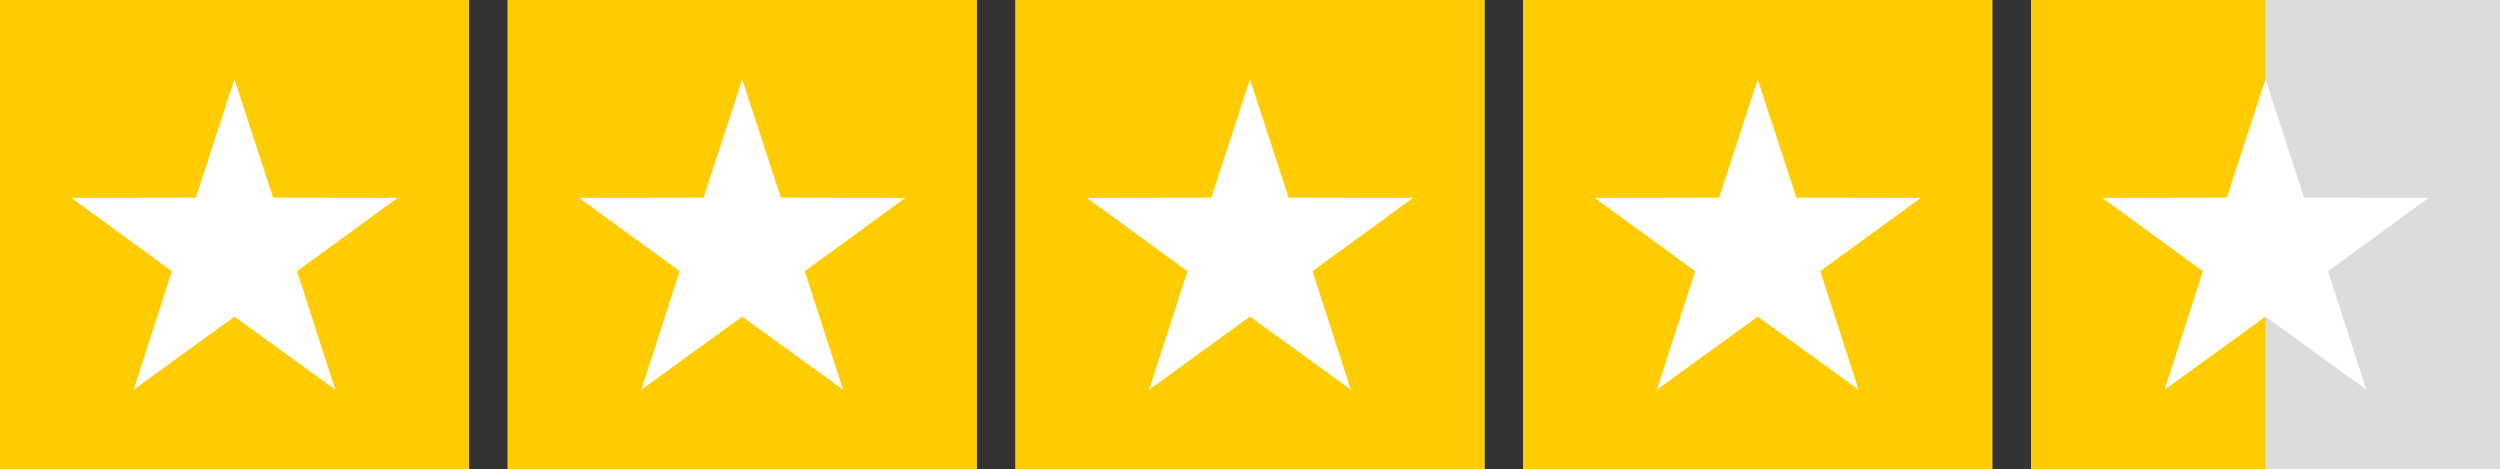 <?xml version="1.0" encoding="UTF-8" standalone="no"?>
<!-- Generator: Adobe Illustrator 23.0.3, SVG Export Plug-In . SVG Version: 6.00 Build 0)  -->

<svg
   version="1.1"
   id="Layer_1"
   x="0px"
   y="0px"
   viewBox="0 0 2457.992 461.123"
   xml:space="preserve"
   sodipodi:docname="stars-4.5.svg"
   width="2457.992"
   height="461.123"
   inkscape:version="1.2 (dc2aedaf03, 2022-05-15)"
   xmlns:inkscape="http://www.inkscape.org/namespaces/inkscape"
   xmlns:sodipodi="http://sodipodi.sourceforge.net/DTD/sodipodi-0.dtd"
   xmlns="http://www.w3.org/2000/svg"
   xmlns:svg="http://www.w3.org/2000/svg"><rect x="0" y="0" width="2457.992" height="461.123" fill="#333333" stroke="none"/><defs
   id="defs1160" /><sodipodi:namedview
   id="namedview1158"
   pagecolor="#ffffff"
   bordercolor="#666666"
   borderopacity="1.0"
   inkscape:showpageshadow="2"
   inkscape:pageopacity="0.0"
   inkscape:pagecheckerboard="0"
   inkscape:deskcolor="#d1d1d1"
   showgrid="false"
   inkscape:zoom="0.25"
   inkscape:cx="138"
   inkscape:cy="204"
   inkscape:window-width="1920"
   inkscape:window-height="1027"
   inkscape:window-x="1912"
   inkscape:window-y="-8"
   inkscape:window-maximized="1"
   inkscape:current-layer="g1155" />
<style
   type="text/css"
   id="style1131">
	.st0{fill:#00B67A;}
	.st1{fill:#DCDCE6;}
	.st2{fill:#FFFFFF;}
</style>

<path
   id="rect1987"
   style="fill:#dcdcdc;stroke-width:9;stroke-linecap:round"
   inkscape:label="bg-gray"
   d="M 0,0 V 461.123 H 461.123 V 0 Z M 499.217,0 V 461.123 H 960.34 V 0 Z M 998.436,0 V 461.123 H 1459.557 V 0 Z m 499.217,0 v 461.123 h 461.121 V 0 Z m 499.217,0 v 461.123 h 461.123 V 0 Z" /><g
   inkscape:groupmode="layer"
   id="g1155"
   inkscape:label="4.5-stars"
   transform="translate(1425.041,-861.498)"
   style="display:inline;fill:#ffcc00"><path
     id="path1147"
     style="display:inline;fill:#ffcc00;fill-opacity:1;stroke-width:9;stroke-linecap:round"
     inkscape:label="bg-full"
     d="M 72.612,861.498 H 533.734 V 1322.62 H 72.612 Z"
     transform="translate(-1497.652)" /><path
     id="path1149"
     style="display:inline;fill:#ffcc00;fill-opacity:1;stroke-width:9;stroke-linecap:round"
     inkscape:label="bg-full"
     d="M 72.612,861.498 H 533.734 V 1322.62 H 72.612 Z"
     transform="translate(-998.435)" /><path
     id="path1151"
     style="display:inline;fill:#ffcc00;fill-opacity:1;stroke-width:9;stroke-linecap:round"
     inkscape:label="bg-full"
     d="M 72.612,861.498 H 533.734 V 1322.62 H 72.612 Z"
     transform="translate(-499.217)" /><path
     id="path1153"
     style="display:inline;fill:#ffcc00;fill-opacity:1;stroke-width:9;stroke-linecap:round"
     inkscape:label="bg-full"
     d="M 72.612,861.498 H 533.734 V 1322.62 H 72.612 Z" /><path
     id="path897"
     style="display:inline;fill:#ffcc00;stroke-width:9;stroke-linecap:round;fill-opacity:1"
     inkscape:label="bg-half"
     d="M 72.612,861.498 H 303.173 V 1322.62 H 72.612 Z"
     transform="translate(499.217)" /></g><path
   id="path1827"
   style="fill:#ffffff;stroke-width:9;stroke-linecap:round;fill-opacity:1"
   inkscape:label="stars"
   inkscape:transform-center-x="1.1107495e-06"
   inkscape:transform-center-y="-16.106697"
   d="m 230.561,77.996 -38,116.367 -122.416,0.182 98.93,72.102 -37.656,116.48 99.143,-71.807 99.143,71.807 -37.654,-116.48 98.928,-72.102 -122.414,-0.182 z m 499.219,0 -38.002,116.367 -122.414,0.182 98.928,72.102 -37.654,116.48 99.143,-71.807 99.143,71.807 -37.656,-116.48 98.93,-72.102 -122.416,-0.182 z m 499.217,0 -38.002,116.367 -122.414,0.182 98.928,72.102 -37.654,116.48 99.142,-71.807 99.143,71.807 -37.654,-116.48 98.928,-72.102 -122.414,-0.182 z m 499.217,0 -38.002,116.367 -122.414,0.182 98.93,72.102 -37.656,116.48 99.143,-71.807 99.142,71.807 -37.654,-116.48 98.928,-72.102 -122.414,-0.182 z m 499.219,0 -38.002,116.367 -122.416,0.182 98.93,72.102 -37.656,116.48 99.144,-71.807 99.143,71.807 -37.656,-116.48 98.93,-72.102 -122.416,-0.182 z" /></svg>
